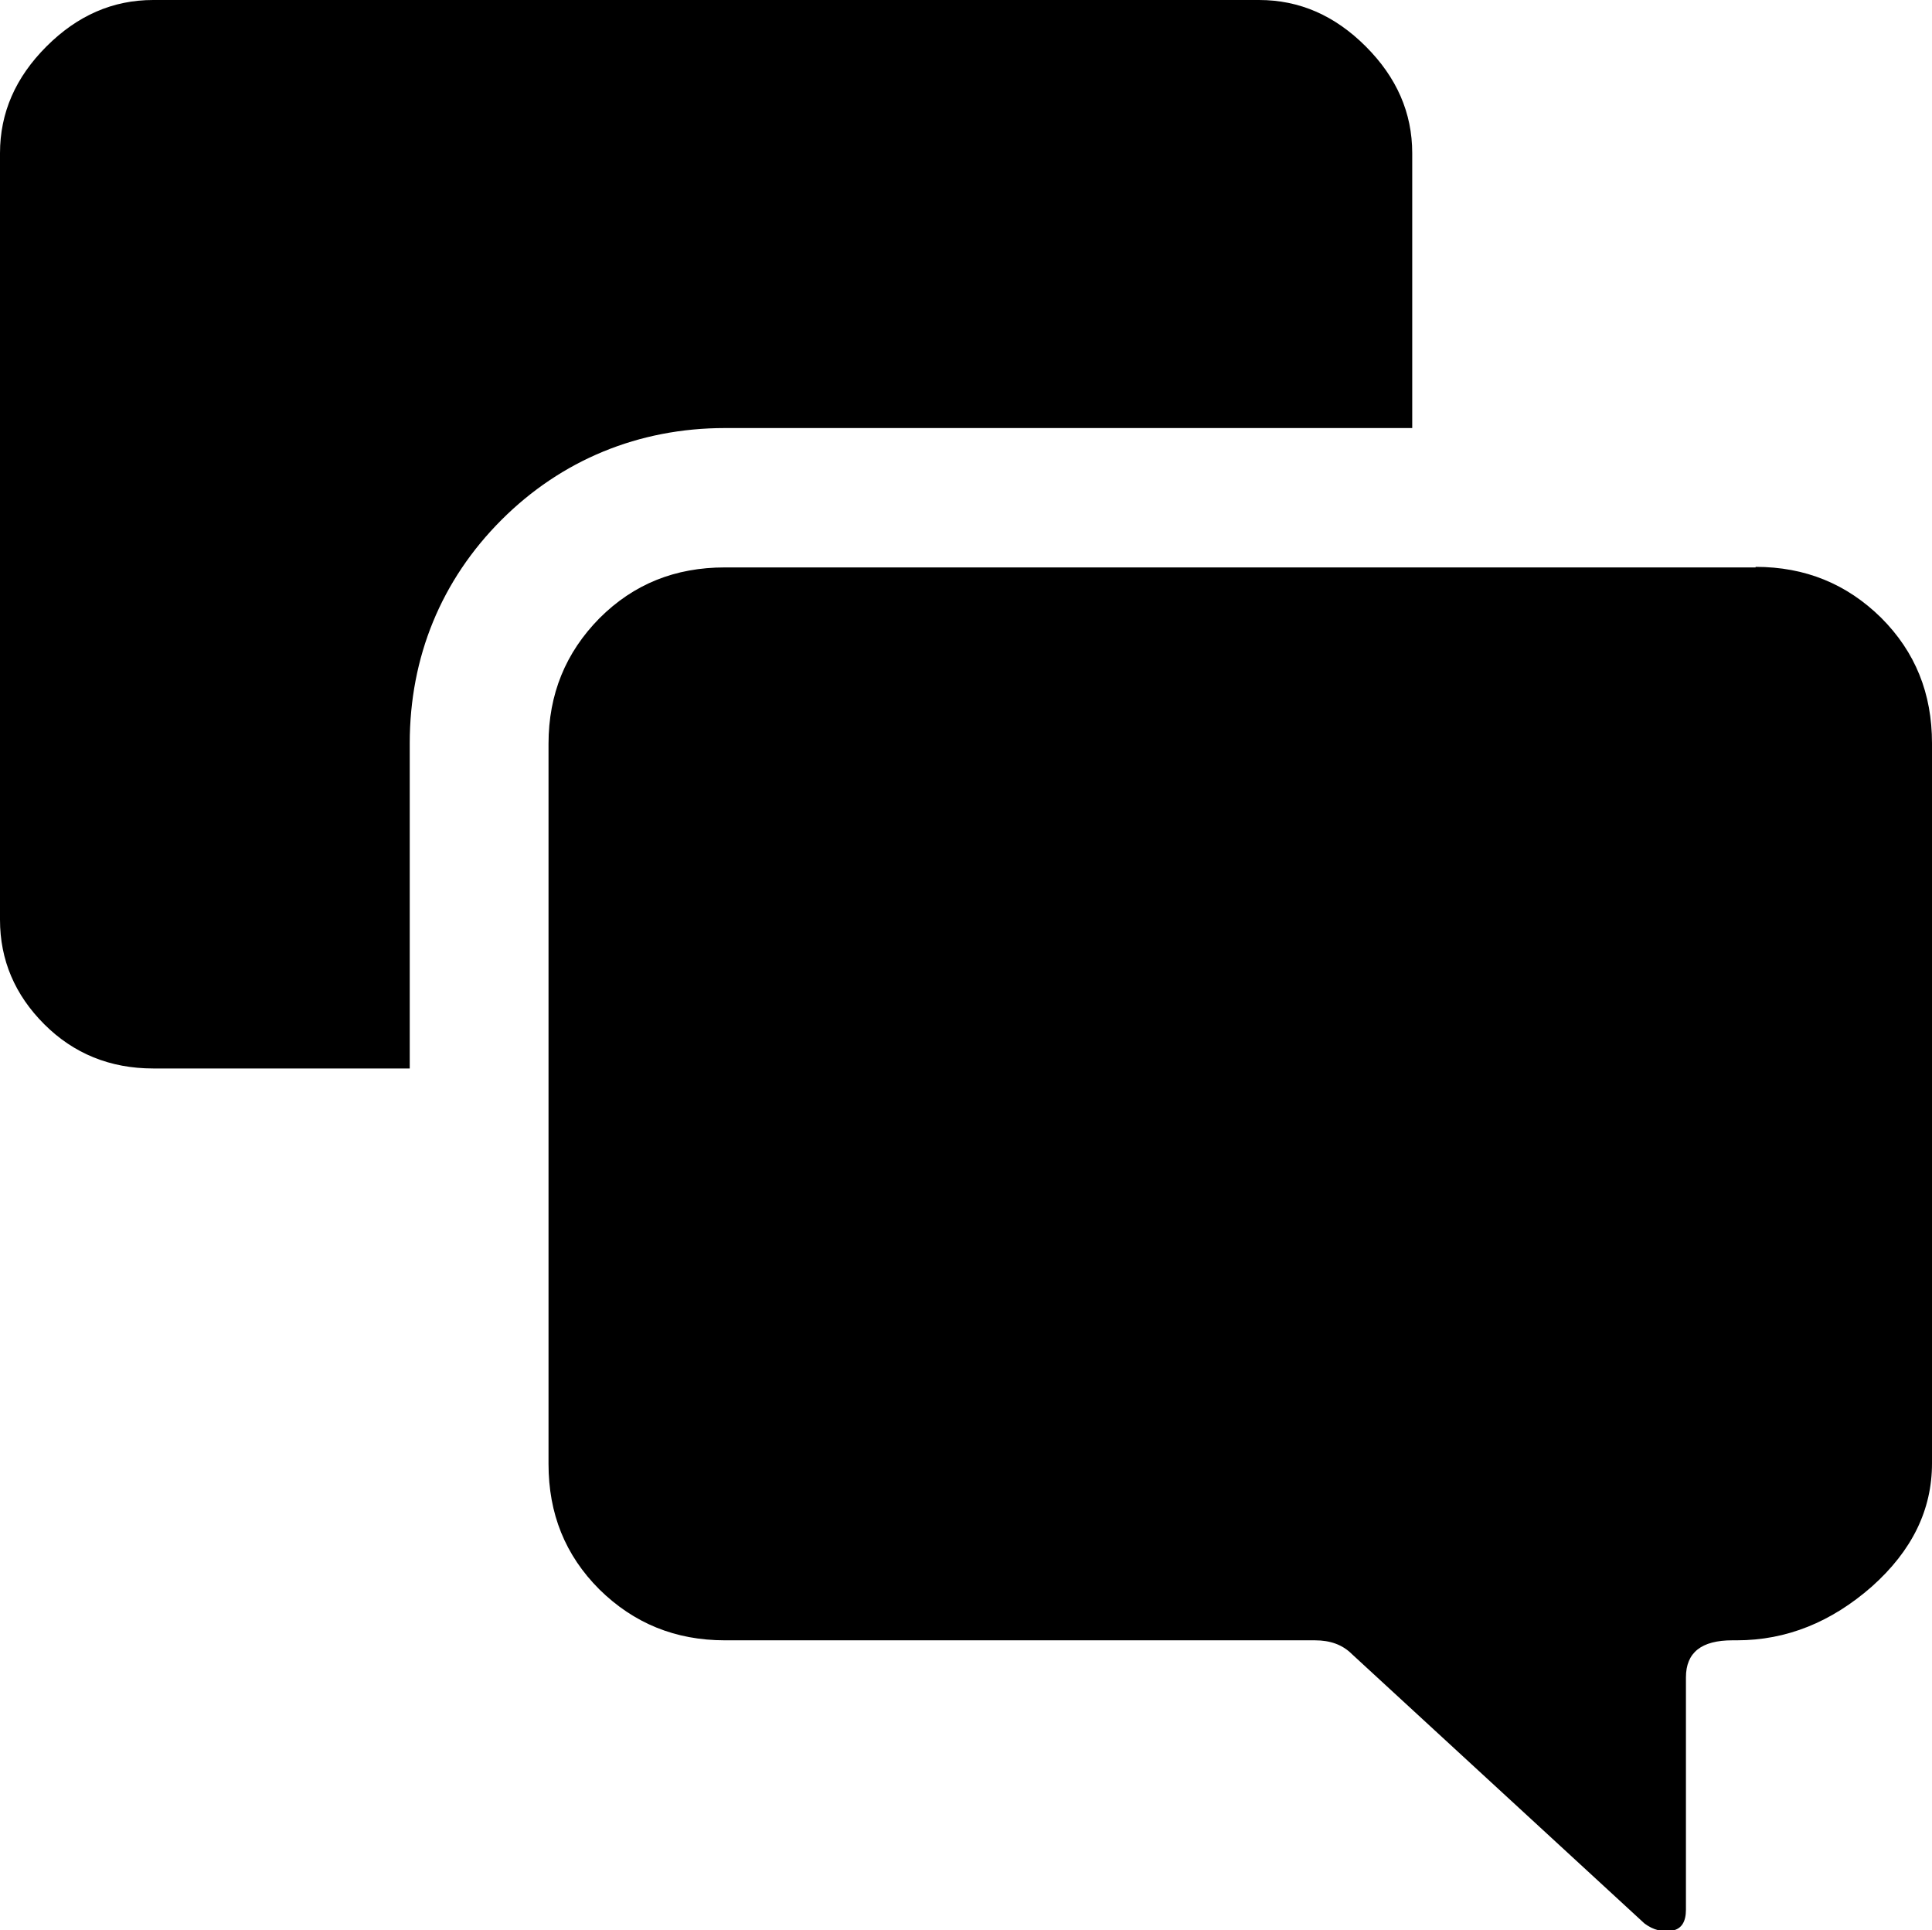 <?xml version="1.0" encoding="UTF-8"?><svg id="Livello_2" xmlns="http://www.w3.org/2000/svg" viewBox="0 0 34.94 34.9"><g id="Grafica"><g><path d="m31.75,10.25c.9,0,1.65.31,2.27.92.62.62.92,1.37.92,2.27v13.02c0,.84-.36,1.58-1.09,2.23-.73.64-1.54.97-2.44.97h-.08c-.56,0-.84.22-.84.67v4.2c0,.22-.08.35-.25.38-.17.03-.34-.01-.5-.13l-5.29-4.87c-.17-.17-.39-.25-.67-.25h-10.67c-.9,0-1.65-.31-2.27-.92-.62-.62-.92-1.37-.92-2.27v-13.02c0-.9.31-1.65.92-2.27.62-.62,1.37-.92,2.27-.92h18.64Z"/><path d="m7.41,13.44c0-1.56.57-2.95,1.66-4.04,1.08-1.08,2.48-1.66,4.04-1.66h12.43V2.77c0-.73-.28-1.37-.84-1.93-.56-.56-1.2-.84-1.93-.84H2.77c-.73,0-1.37.28-1.93.84-.56.56-.84,1.2-.84,1.93v13.86c0,.73.27,1.36.8,1.89.53.53,1.19.8,1.97.8h4.64v-5.88Z"/></g></g></svg>